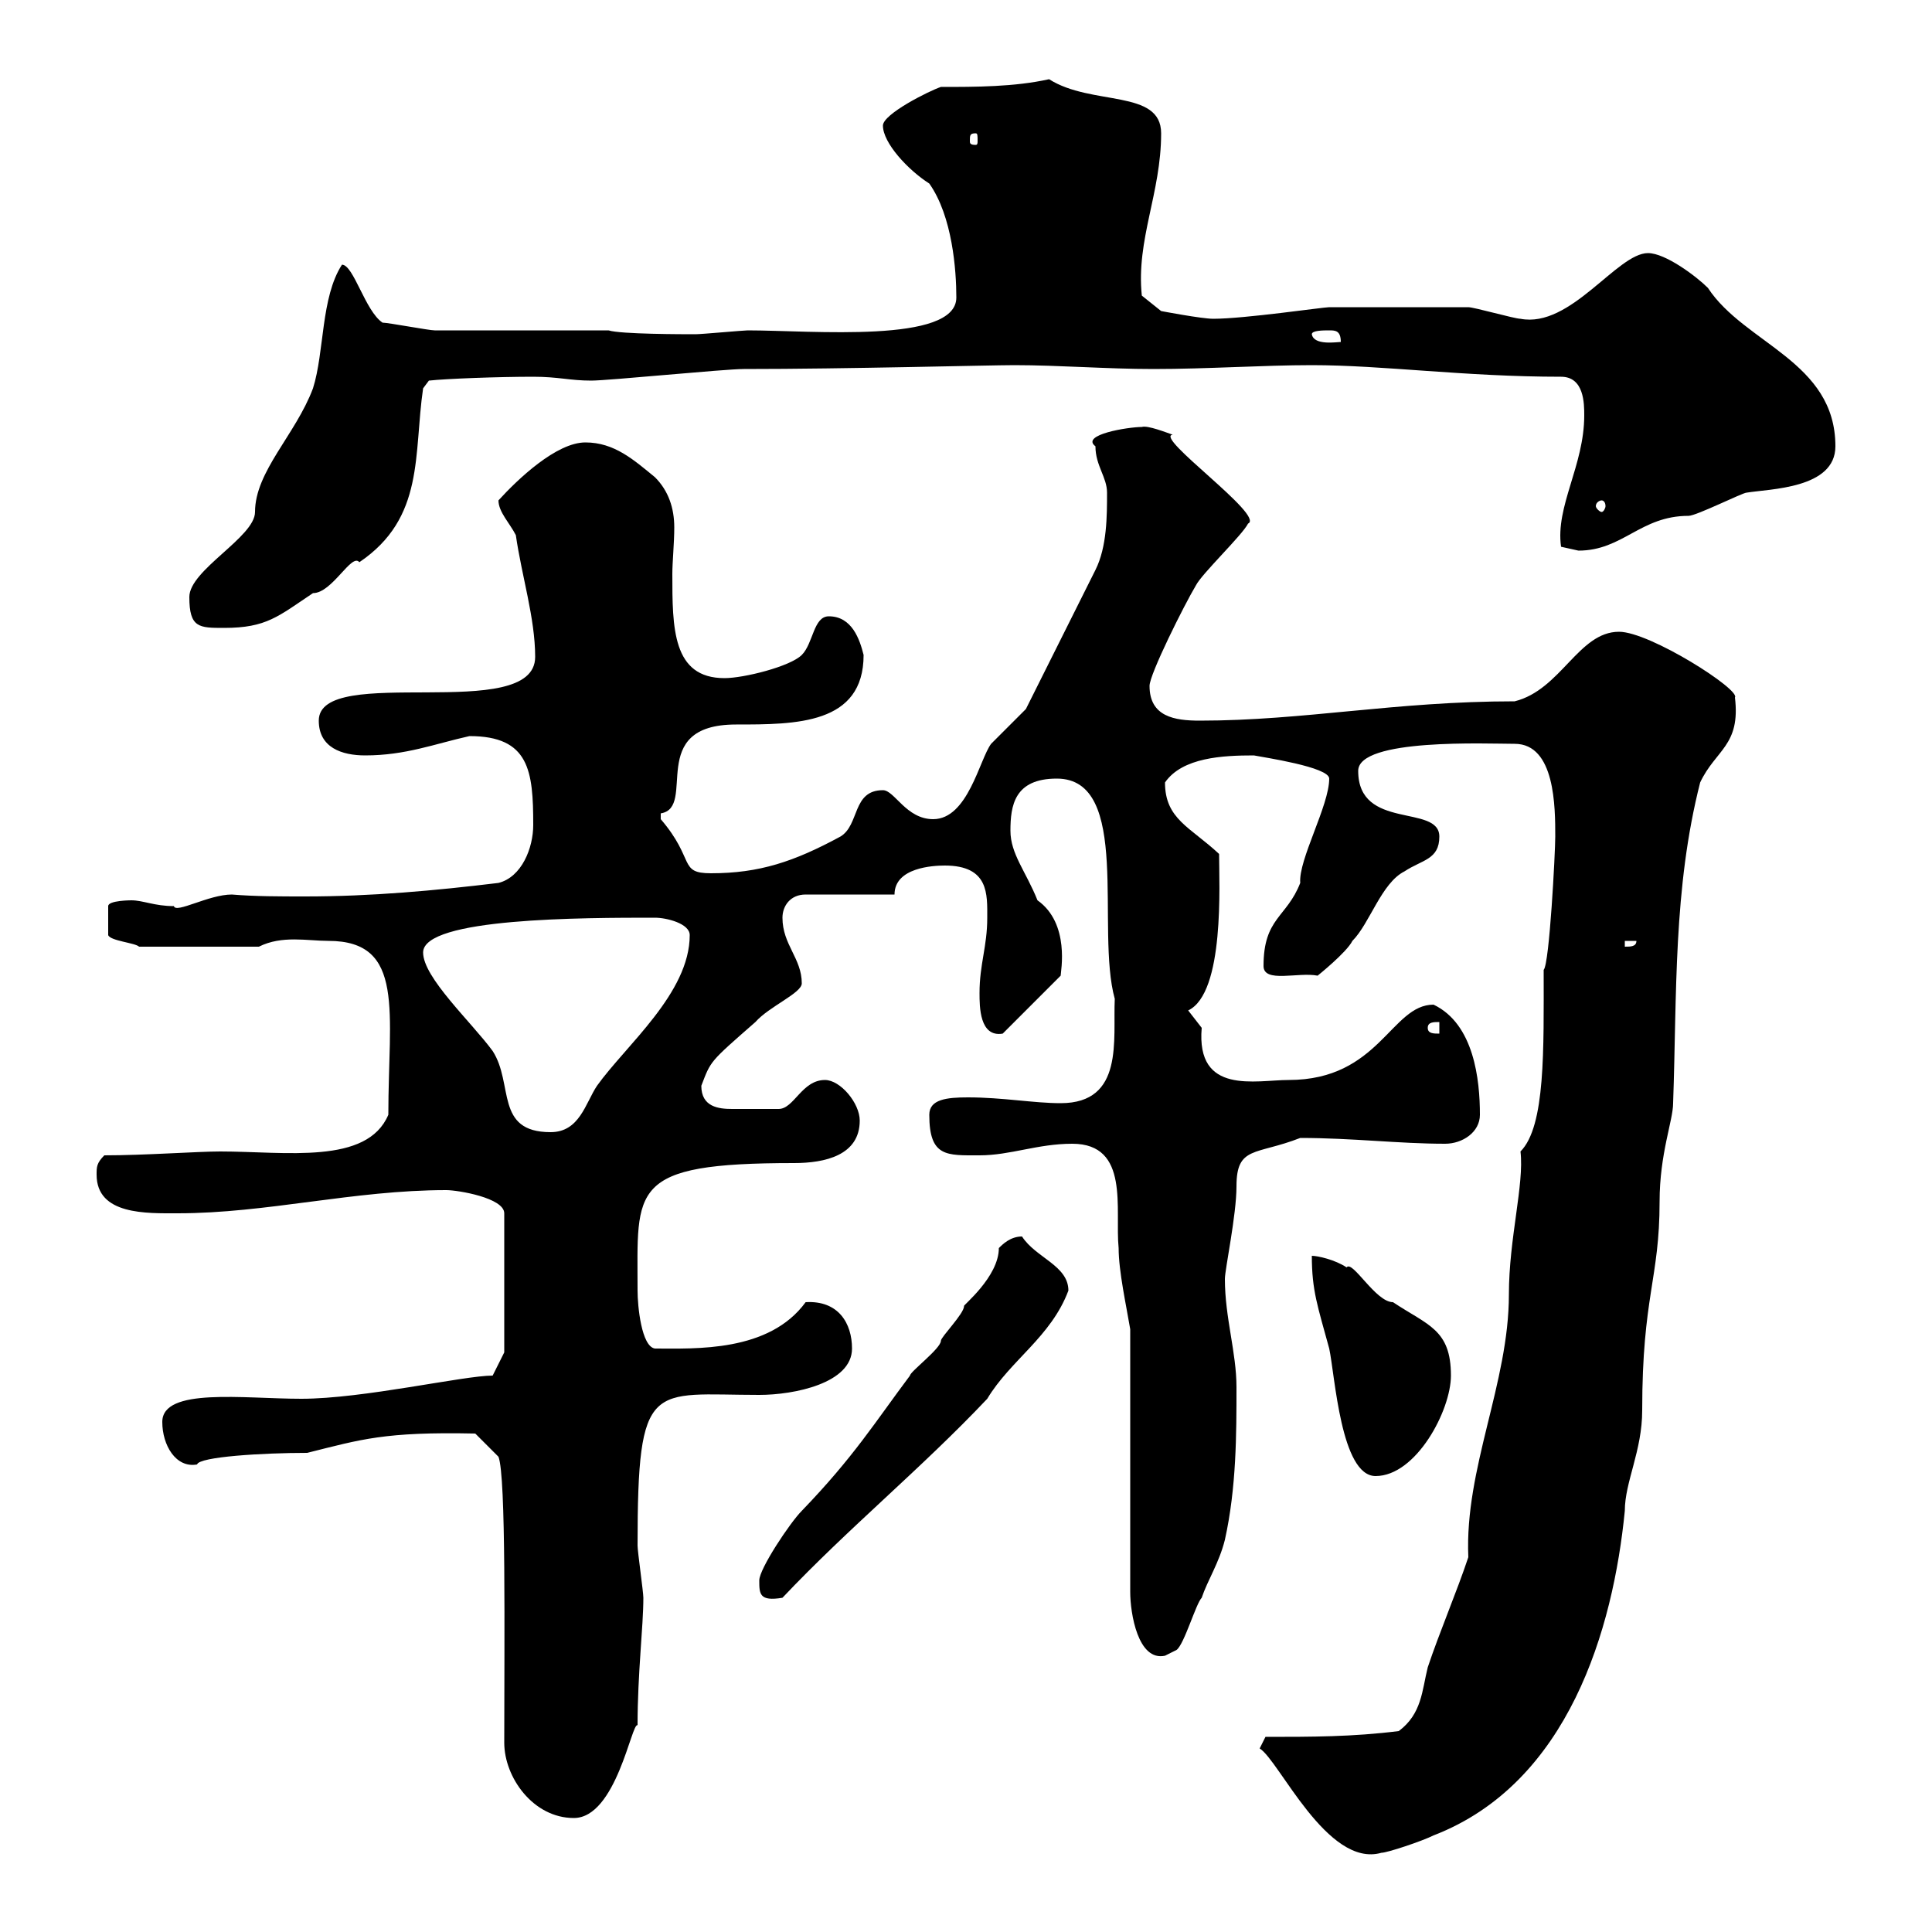 <svg xmlns="http://www.w3.org/2000/svg" xmlns:xlink="http://www.w3.org/1999/xlink" width="300" height="300"><path d="M195.60 271.50C198.60 273.30 206.10 290.10 214.50 287.70C215.40 287.70 220.80 285.90 222.60 285C243.60 276.90 250.50 252.90 252.30 234.60C252.30 230.10 255 225.30 255 219C255 201.30 257.70 198.60 257.70 186.60C257.70 179.10 259.80 174 259.80 171.30C260.40 154.20 259.80 138 264 121.50C266.40 116.40 270.30 115.80 269.40 108.30C270.30 107.10 256.20 98.10 251.40 98.10C245.10 98.10 242.40 107.10 235.20 108.90C216.60 108.90 202.50 111.90 186.30 111.90C182.40 111.90 178.50 111.30 178.50 106.50C178.50 104.70 183.90 93.90 185.70 90.90C186.60 89.10 192.90 83.10 193.80 81.30C196.50 80.10 179.10 67.80 182.10 67.50C181.20 67.20 178.20 66 177.30 66.30C175.20 66.30 167.70 67.50 170.10 69.30C170.10 72.30 171.90 74.10 171.90 76.50C171.90 80.10 171.90 84.90 170.10 88.50L159.30 110.10C158.70 110.70 155.10 114.30 153.90 115.50C152.10 117.90 150.30 127.20 144.90 127.20C140.70 127.20 138.90 122.70 137.10 122.70C132.30 122.70 133.50 128.10 130.50 129.90C123.30 133.80 117.90 135.60 110.40 135.60C105.30 135.60 108 133.50 102.60 127.20C102.60 127.20 102.60 127.20 102.60 126.30C108.30 125.40 100.20 112.50 114.30 112.50C123.60 112.50 134.10 112.50 134.10 101.70C133.50 99.30 132.30 95.70 128.70 95.70C126.30 95.70 126.30 99.90 124.50 101.70C122.70 103.50 115.50 105.30 112.50 105.30C104.40 105.30 104.40 97.50 104.40 89.10C104.40 87.30 104.70 84.30 104.70 81.90C104.70 78.90 103.80 76.20 101.70 74.10C98.40 71.40 95.40 68.70 90.90 68.70C86.40 68.70 80.40 74.40 77.40 77.70C77.40 79.50 79.20 81.30 80.10 83.10C81 89.40 83.10 96 83.10 102C83.10 112.50 49.50 102.90 49.50 111.90C49.50 116.10 53.10 117.30 56.70 117.30C63 117.30 67.50 115.50 72.90 114.30C82.20 114.30 82.80 119.70 82.80 128.10C82.80 131.70 81 136.20 77.40 137.10C67.50 138.30 57.60 139.20 47.40 139.20C43.50 139.20 39.60 139.20 36 138.90C32.40 138.90 27.30 141.90 27 140.70C24 140.70 22.20 139.80 20.40 139.80C20.40 139.80 16.80 139.80 16.80 140.70L16.80 145.20C17.10 146.10 21 146.40 21.60 147L40.20 147C43.80 145.20 47.70 146.10 51 146.10C63 146.10 60.30 157.20 60.30 173.10C57 180.90 44.40 178.80 34.20 178.80C30.60 178.80 22.50 179.40 16.20 179.40C15 180.60 15 181.20 15 182.40C15 188.70 22.80 188.40 27.60 188.40C41.40 188.40 54.90 184.80 69.30 184.80C71.10 184.80 78.30 186 78.30 188.40L78.30 210L76.50 213.60C72 213.60 56.40 217.20 46.80 217.20C37.80 217.20 25.20 215.40 25.20 220.80C25.20 224.40 27.30 228 30.60 227.40C30.90 226.20 40.80 225.60 47.70 225.60C56.10 223.50 59.70 222.30 73.80 222.60L77.40 226.20C78.60 229.20 78.30 254.40 78.30 270.60C78.30 276 82.80 282.30 89.10 282.30C95.70 282.30 98.10 267.30 99 267.90C99 259.80 99.90 252.60 99.90 248.10C99.90 247.20 99 240.90 99 240C99 213.90 101.10 216.60 117.90 216.60C123.30 216.60 132.30 214.80 132.30 209.40C132.30 205.50 130.20 201.90 125.10 202.20C119.40 210 108 209.40 101.70 209.40C99.60 209.10 99 202.80 99 200.40C99 184.50 97.50 180.60 123.30 180.60C128.10 180.60 133.50 179.40 133.50 174C133.50 171.30 130.50 167.70 128.10 167.70C124.50 167.70 123.30 172.20 120.90 172.20C119.70 172.20 115.20 172.20 113.70 172.20C111.60 172.20 108.90 171.90 108.90 168.60C110.40 164.70 110.10 165 117.30 158.70C119.40 156.30 124.50 154.20 124.50 152.70C124.50 148.80 121.50 146.70 121.50 142.50C121.50 140.70 122.70 138.90 125.10 138.90L138.90 138.90C138.90 134.70 144.90 134.40 146.70 134.40C153.60 134.40 153.30 138.90 153.30 142.50C153.30 147 152.10 149.70 152.10 154.20C152.10 156.30 152.10 161.10 155.70 160.50L164.70 151.50C164.70 150.90 166.20 143.40 161.10 139.80C159.30 135.30 156.90 132.60 156.90 129C156.90 125.10 157.50 120.90 164.10 120.90C175.80 120.90 170.10 144.30 173.10 155.10C172.80 161.40 174.60 171.30 164.70 171.30C160.50 171.30 155.70 170.40 150.30 170.40C147 170.40 144.30 170.70 144.30 173.10C144.30 179.70 147 179.40 152.10 179.40C156.90 179.40 161.10 177.60 166.50 177.60C175.50 177.60 173.10 187.80 173.70 193.80C173.70 197.40 174.90 202.80 175.50 206.40L175.50 247.20C175.50 250.50 176.70 258 180.90 257.10C180.90 257.10 182.70 256.20 182.70 256.20C183.90 255.30 185.70 249 186.60 248.10C187.50 245.40 189.30 242.70 190.20 239.10C192 231 192 222.60 192 215.40C192 210 190.20 204.60 190.20 198.60C190.20 197.10 192 188.70 192 184.20C192 177.90 195 179.40 201.90 176.70C210 176.70 217.20 177.60 224.40 177.60C227.10 177.60 229.80 175.80 229.80 173.10C229.80 167.70 228.90 159 222.60 156C216 156 214.20 167.70 200.10 167.70C195 167.70 185.70 170.10 186.60 159.60C186.60 159.60 184.50 156.90 184.50 156.90C190.20 154.20 189.30 137.10 189.30 132.60C184.80 128.40 180.90 127.20 180.90 121.50C183.60 117.60 189.90 117.30 194.70 117.30C196.20 117.60 206.40 119.10 206.40 120.90C206.40 125.10 201.60 133.50 201.90 137.10C199.80 142.50 196.20 142.50 196.20 150C196.20 152.70 201.60 150.90 204.60 151.50C204.60 151.50 209.10 147.90 210 146.10C212.70 143.40 214.50 137.10 218.10 135.30C220.80 133.50 223.50 133.50 223.50 129.90C223.50 124.80 210.90 129 210.90 119.70C210.90 114.60 231 115.50 235.20 115.50C241.50 115.50 241.50 125.40 241.50 129.90C241.50 132.30 240.60 149.70 239.70 150.60C239.70 162.90 240 174.90 236.10 178.80C236.70 183.90 234.30 192.30 234.30 201C234.30 214.80 227.40 228 228 241.80C226.20 247.20 223.50 253.50 221.70 258.90C220.80 262.50 220.80 266.10 217.20 268.80C210 269.70 203.70 269.70 196.50 269.70ZM117.90 245.40C117.90 247.50 117.90 248.70 121.50 248.10C131.70 237.30 143.10 228 153.30 217.20C156.90 211.20 163.20 207.60 165.90 200.40C165.90 196.50 160.80 195.30 158.70 192C156.90 192 155.70 193.20 155.10 193.80C155.10 198.30 149.40 202.80 149.70 202.80C149.70 204 146.10 207.60 146.10 208.20C146.10 209.40 141.30 213 141.30 213.60C135.90 220.80 132.60 226.20 124.50 234.60C122.70 236.40 117.90 243.60 117.90 245.40ZM203.70 195C203.70 200.40 204.60 202.80 206.40 209.40C207.30 213.60 208.20 229.20 213.60 229.20C219.90 229.20 225.30 219 225.30 213.60C225.30 206.40 221.70 205.80 216.30 202.20C213.60 202.20 210 195.60 209.10 196.80C207.30 195.60 204.60 195 203.70 195ZM65.70 147.90C65.70 142.50 90.60 142.50 101.70 142.50C103.50 142.50 107.10 143.40 107.10 145.20C107.10 154.20 97.20 162.30 92.70 168.60C90.90 171.30 90 175.80 85.50 175.80C76.80 175.80 79.80 168.30 76.50 163.20C73.20 158.70 65.70 151.80 65.70 147.90ZM221.70 159.60C221.70 158.70 222.60 158.70 223.50 158.70L223.50 160.50C222.60 160.50 221.70 160.50 221.70 159.60ZM252.30 146.10L254.10 146.10C254.10 147 253.20 147 252.30 147ZM29.40 92.70C29.40 97.50 30.90 97.50 34.80 97.50C41.40 97.50 43.20 95.70 48.60 92.10C51.60 92.10 54.60 85.80 55.80 87.30C66 80.40 64.20 70.50 65.70 60.30L66.60 59.10C69.30 58.80 77.40 58.50 82.80 58.50C86.70 58.50 88.50 59.10 91.80 59.10C94.50 59.10 112.50 57.30 115.50 57.30C131.40 57.30 153.60 56.70 157.50 56.70C164.40 56.70 171.90 57.30 179.10 57.30C187.50 57.30 196.20 56.70 203.70 56.70C214.80 56.70 227.40 58.50 242.40 58.50C246 58.50 246 62.70 246 64.50C246 72.30 241.50 78.60 242.40 84.90C242.40 84.90 245.10 85.50 245.10 85.50C252 85.50 254.70 80.10 262.20 80.10C263.40 80.10 270.60 76.50 271.20 76.50C274.80 75.90 285 75.90 285 69.30C285 56.10 270.90 53.40 265.20 44.70C263.40 42.90 258.60 39.30 255.90 39.30C251.10 39.30 243.90 51 236.10 49.50C235.20 49.50 228.90 47.70 228 47.70C224.10 47.70 214.50 47.70 206.40 47.70C205.50 47.70 193.20 49.50 188.40 49.50C186.60 49.50 180.30 48.30 180.30 48.30L177.30 45.90C176.40 37.20 180.30 30 180.30 20.70C180.30 13.80 169.50 16.50 162.90 12.30C157.50 13.50 151.50 13.50 146.10 13.50C144.30 14.10 137.10 17.70 137.10 19.50C137.10 22.20 141 26.40 144.30 28.50C147.90 33.60 148.50 42 148.50 46.20C148.50 53.40 126 51.30 116.10 51.30C115.50 51.30 108.90 51.90 108 51.90C106.20 51.90 96.30 51.90 94.50 51.30L91.80 51.30C88.20 51.30 71.10 51.30 67.50 51.30C66.60 51.30 60.30 50.10 59.40 50.10C56.70 48.30 54.90 41.10 53.10 41.10C49.80 46.20 50.40 54.60 48.60 60.30C45.90 67.50 39.60 73.20 39.60 79.50C39.60 83.40 29.40 88.50 29.40 92.70ZM248.70 77.70C249 77.70 249.30 78 249.30 78.60C249.30 78.90 249 79.50 248.70 79.50C248.40 79.50 247.80 78.90 247.80 78.60C247.80 78 248.40 77.70 248.70 77.70ZM203.70 51.90C203.70 51.30 205.50 51.30 206.40 51.30C207.30 51.30 208.20 51.30 208.20 53.10C207.60 53.10 204 53.70 203.70 51.90ZM151.50 20.70C151.80 20.70 151.80 21 151.80 21.90C151.80 22.20 151.80 22.50 151.50 22.50C150.60 22.50 150.60 22.20 150.60 21.90C150.60 21 150.60 20.70 151.50 20.70Z"/></svg>